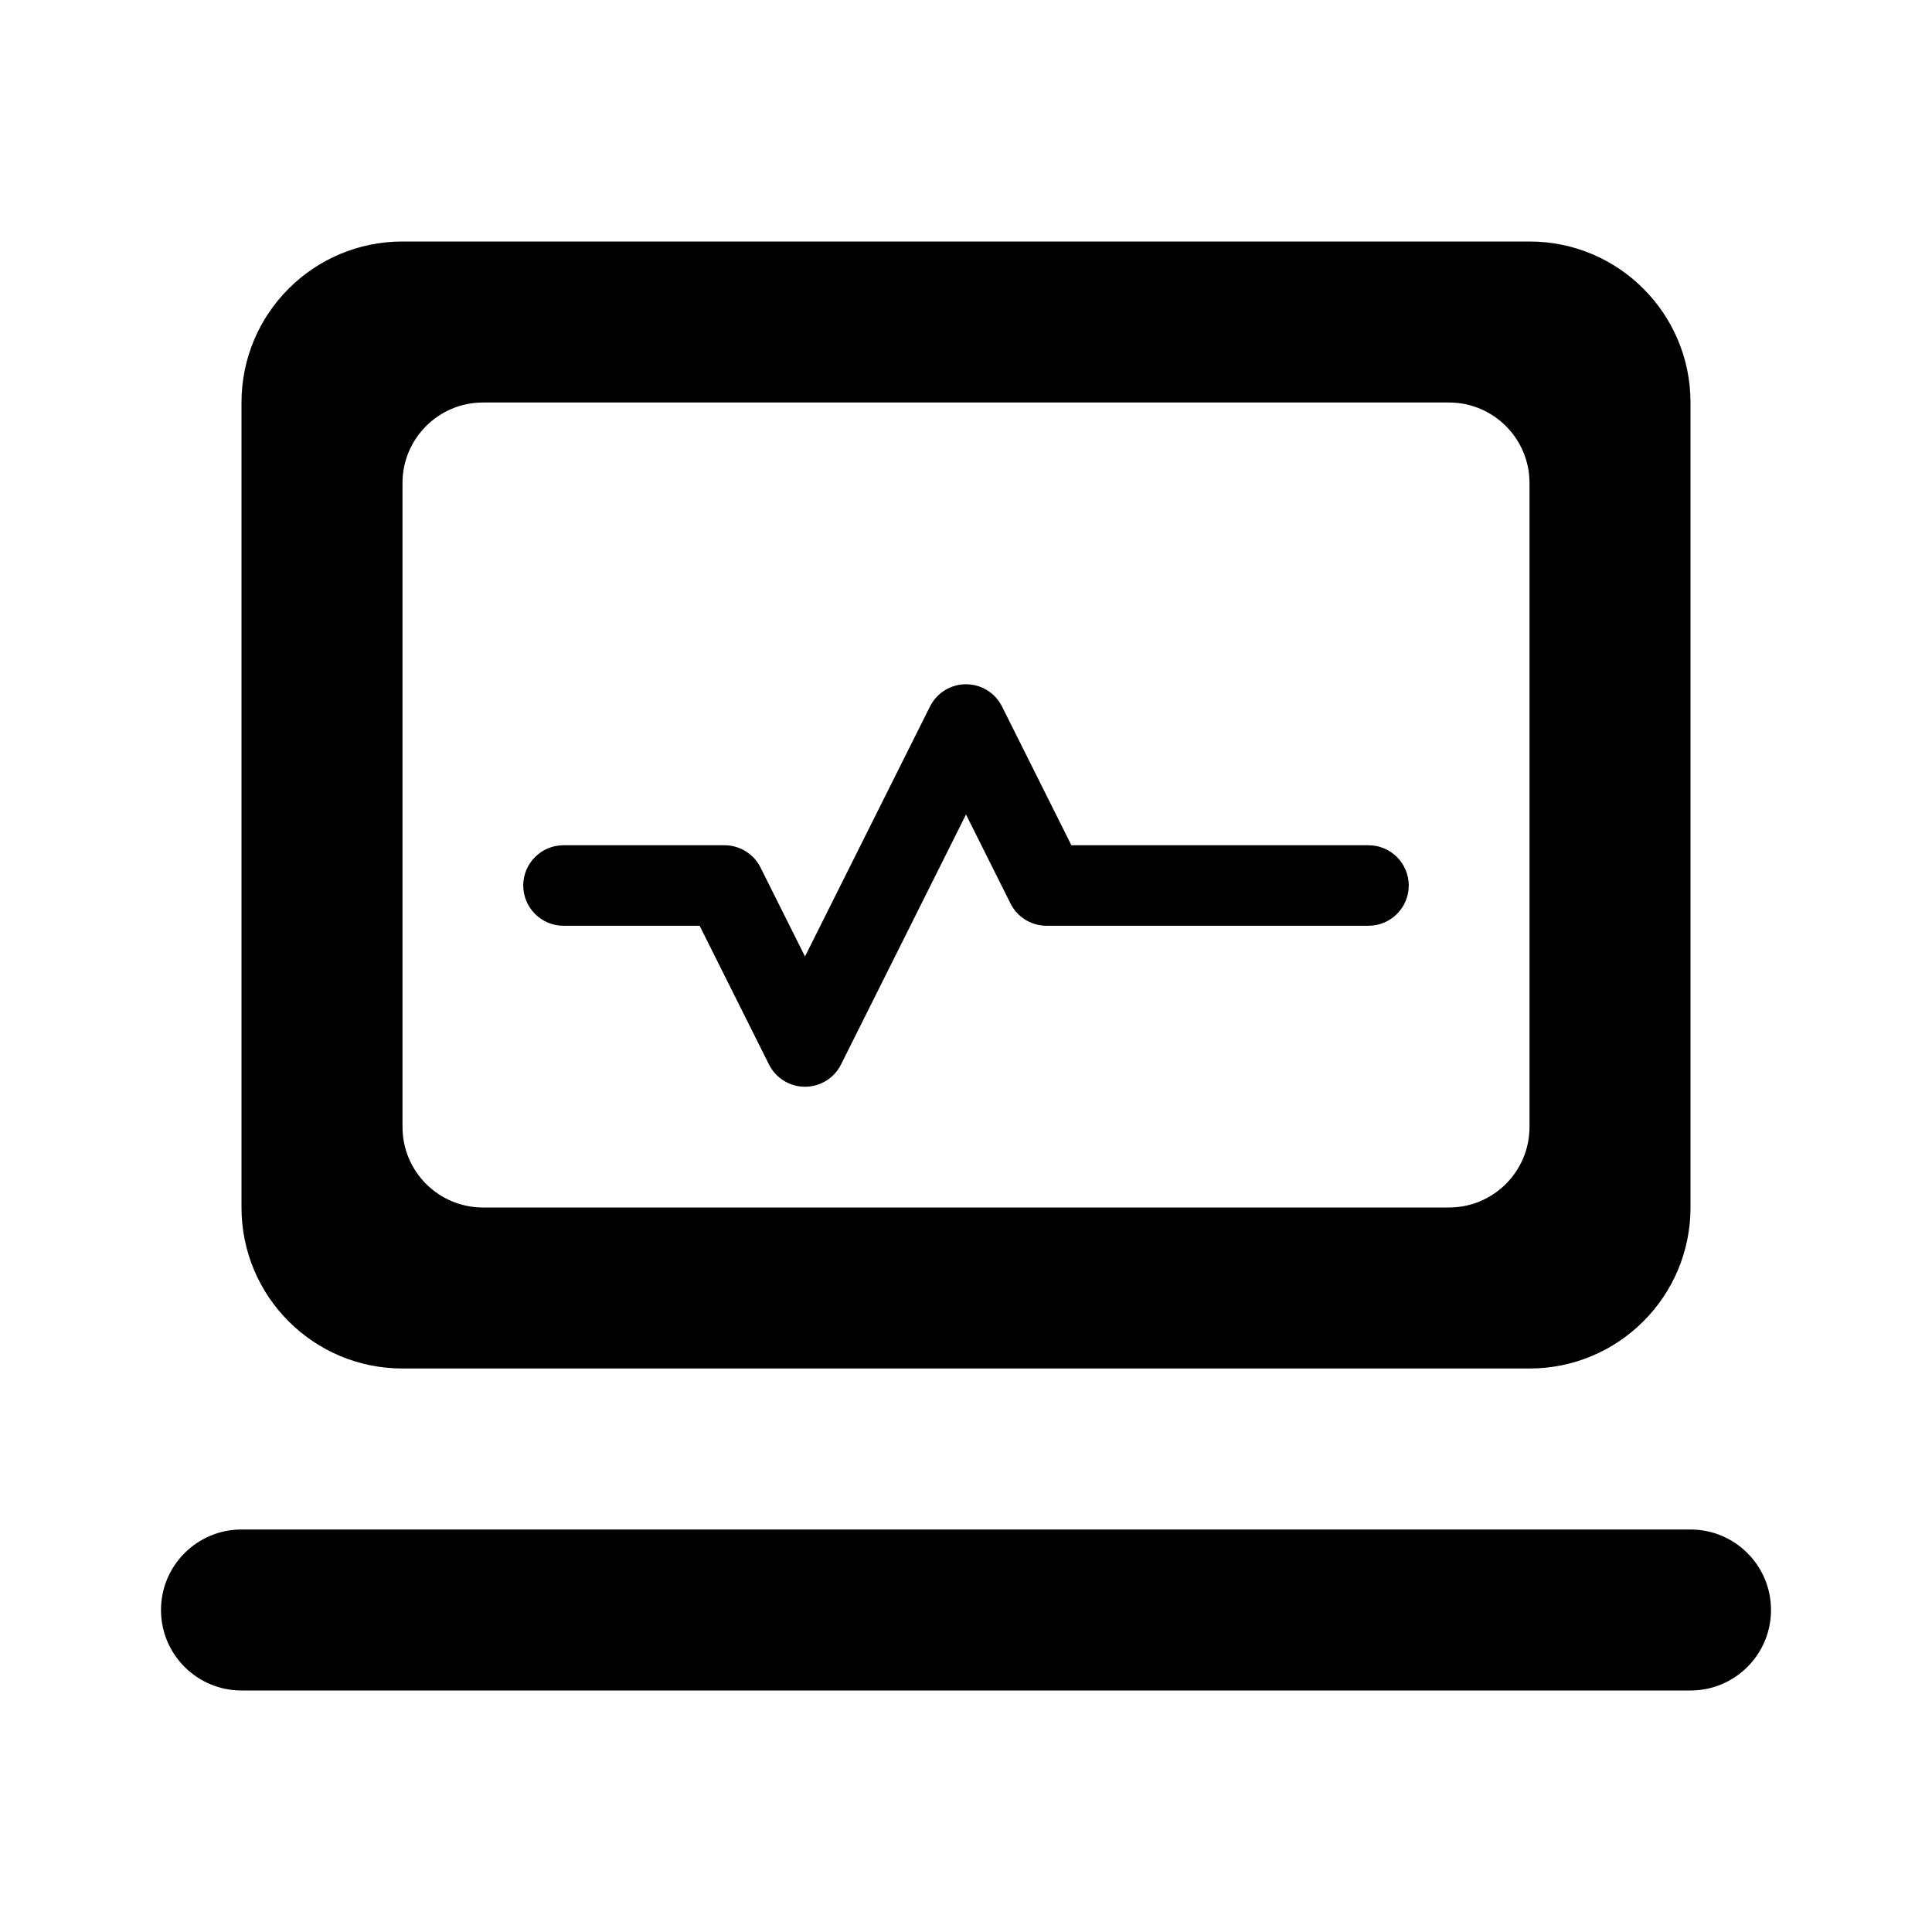 <svg width="24" height="24" viewBox="0 0 24 24" fill="none" xmlns="http://www.w3.org/2000/svg">
<path d="M12.447 8.776C12.363 8.607 12.189 8.5 12 8.5C11.811 8.5 11.637 8.607 11.553 8.776L10 11.882L9.447 10.776C9.363 10.607 9.189 10.5 9 10.5H7C6.724 10.5 6.5 10.724 6.5 11C6.5 11.276 6.724 11.5 7 11.5H8.691L9.553 13.224C9.637 13.393 9.811 13.5 10 13.5C10.189 13.5 10.363 13.393 10.447 13.224L12 10.118L12.553 11.224C12.637 11.393 12.811 11.5 13 11.5H17C17.276 11.5 17.5 11.276 17.5 11C17.5 10.724 17.276 10.5 17 10.5H13.309L12.447 8.776Z" fill="black"/>
<path fill-rule="evenodd" clip-rule="evenodd" d="M5 3C3.895 3 3 3.895 3 5V15C3 16.105 3.895 17 5 17H19C20.105 17 21 16.105 21 15V5C21 3.895 20.105 3 19 3H5ZM6 5C5.448 5 5 5.448 5 6V14C5 14.552 5.448 15 6 15H18C18.552 15 19 14.552 19 14V6C19 5.448 18.552 5 18 5H6Z" fill="black"/>
<path d="M2 20C2 19.448 2.448 19 3 19H21C21.552 19 22 19.448 22 20C22 20.552 21.552 21 21 21H3C2.448 21 2 20.552 2 20Z" fill="black"/>
</svg>
